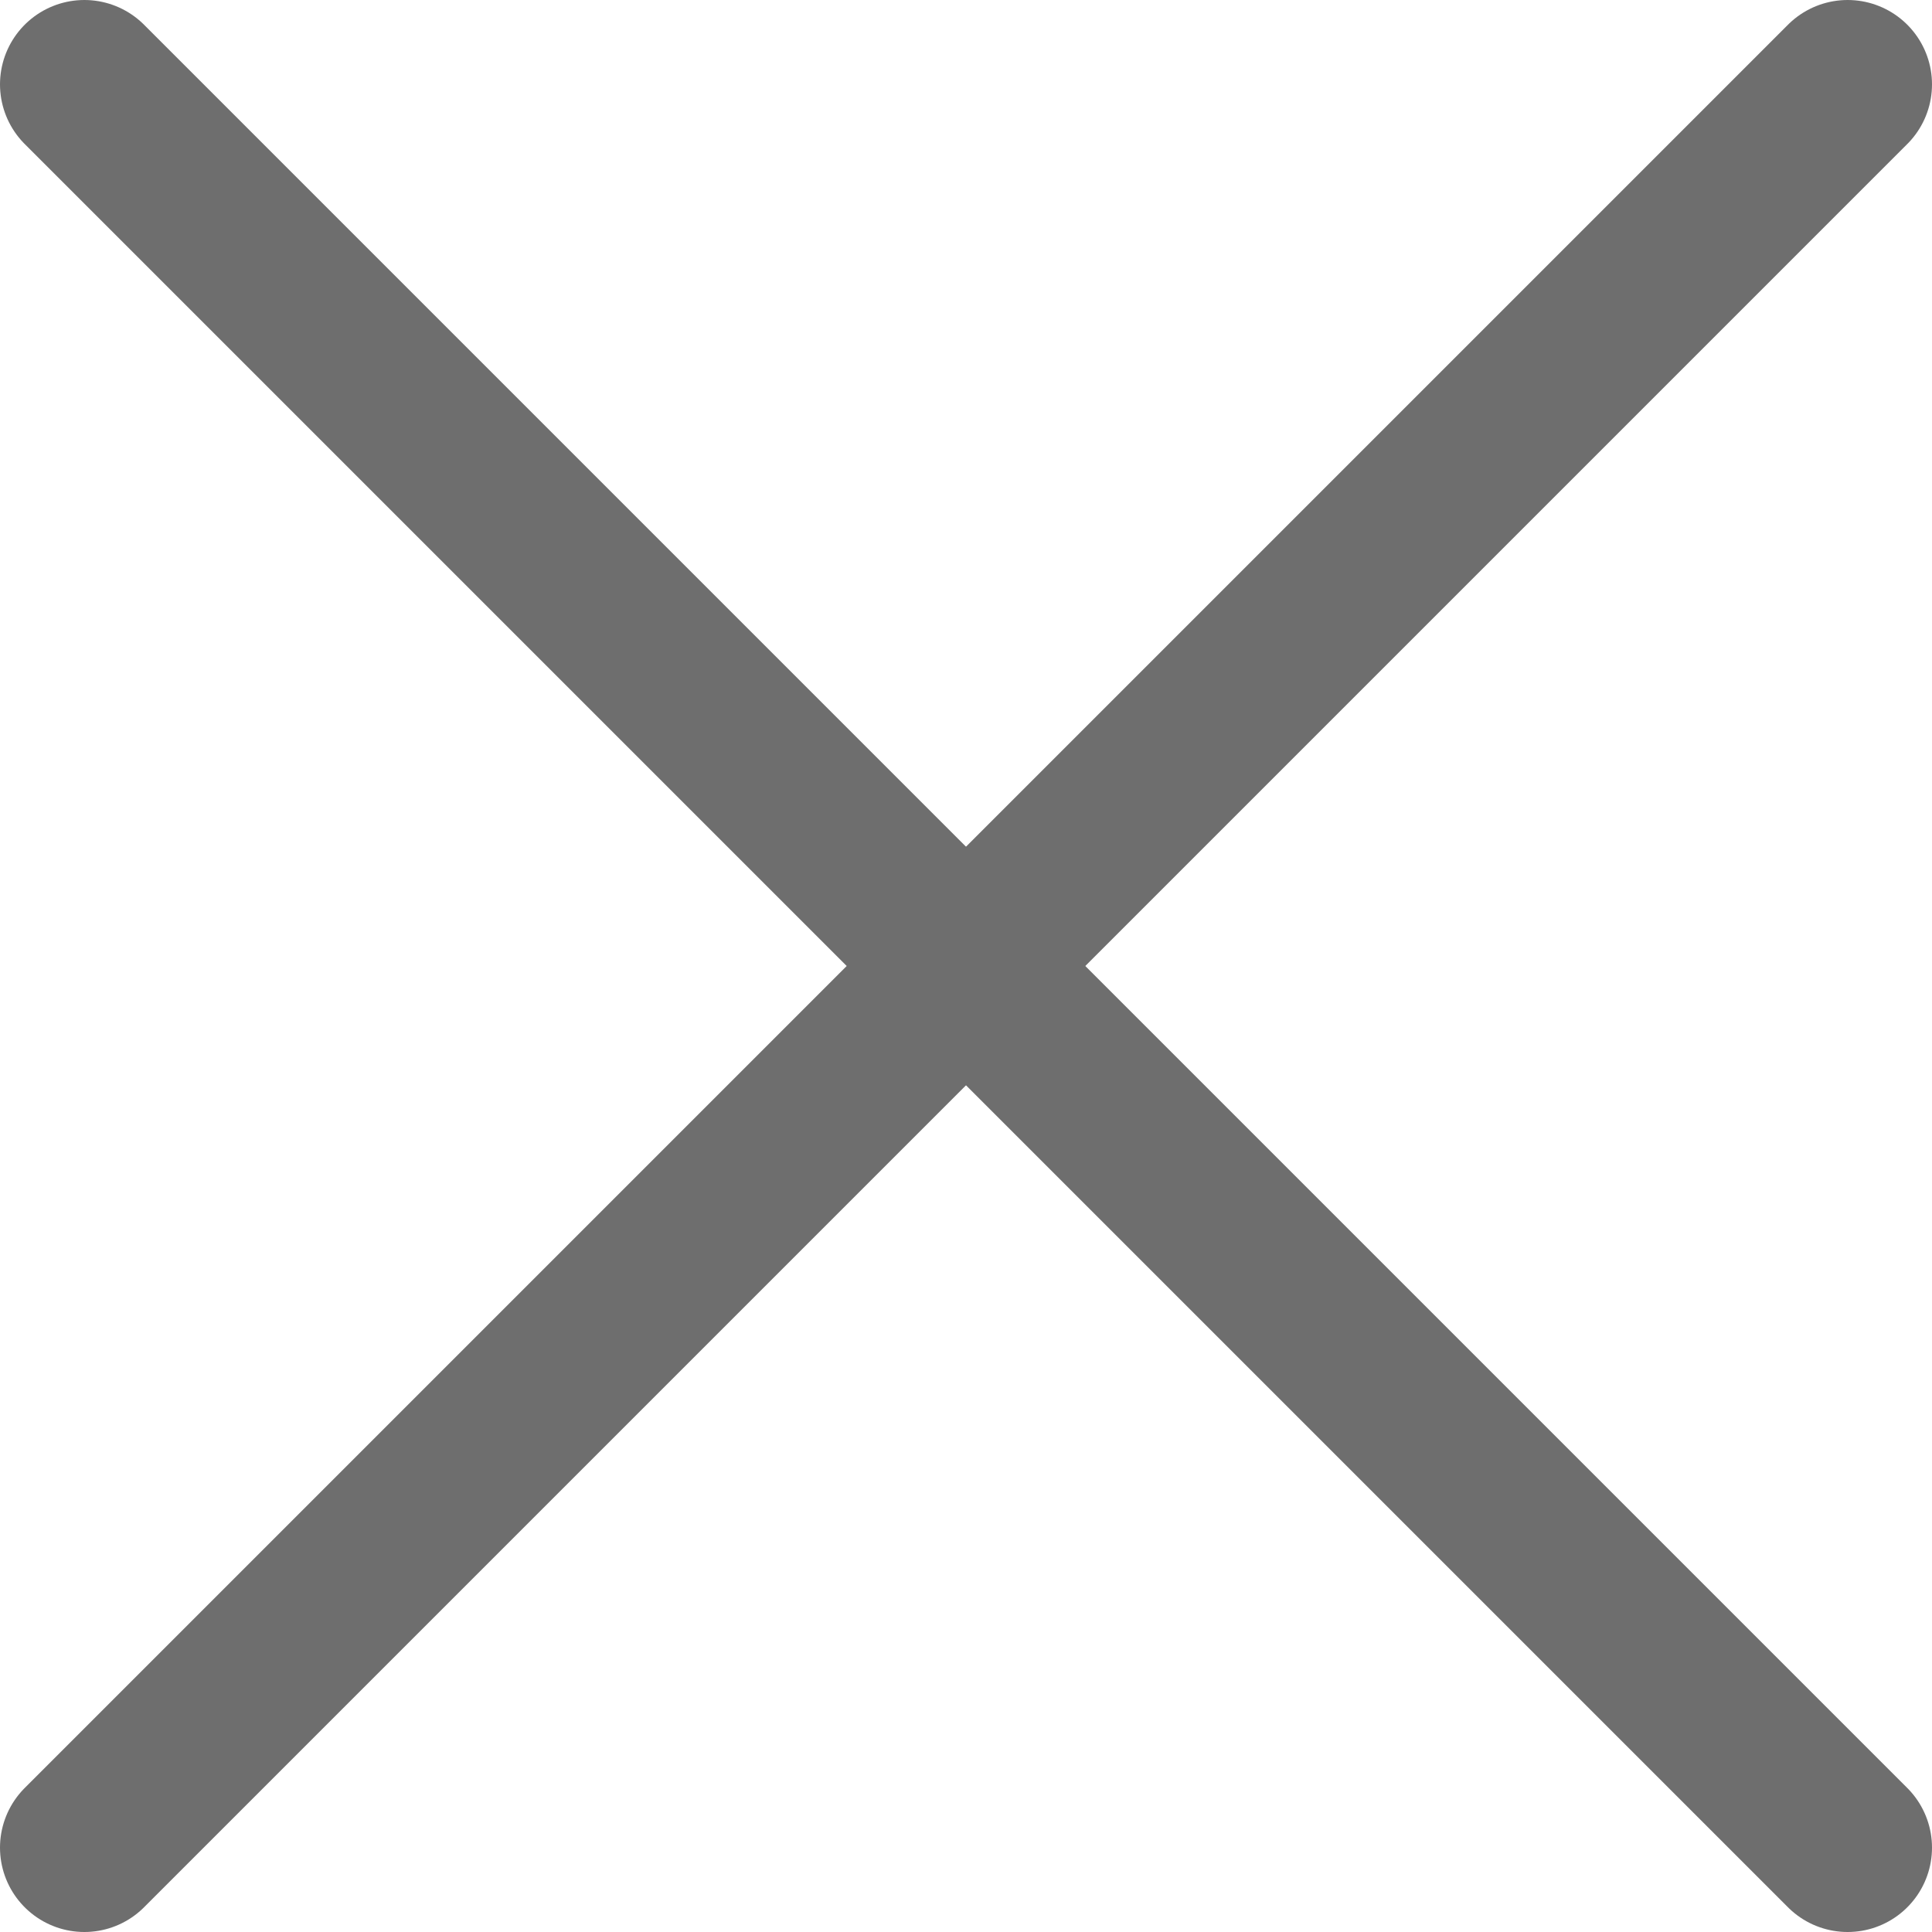 <?xml version="1.0" encoding="UTF-8"?> <svg xmlns="http://www.w3.org/2000/svg" xmlns:xlink="http://www.w3.org/1999/xlink" version="1.1" id="Слой_1" x="0px" y="0px" viewBox="0 0 22.9 22.9" style="enable-background:new 0 0 22.9 22.9;" xml:space="preserve"> <style type="text/css"> .st0{fill:none;stroke:#6E6E6E;stroke-width:2;stroke-linecap:round;stroke-linejoin:round;} </style> <line class="st0" x1="21.9" y1="21.9" x2="1" y2="1"></line> <line class="st0" x1="1" y1="21.9" x2="21.9" y2="1"></line> </svg> 